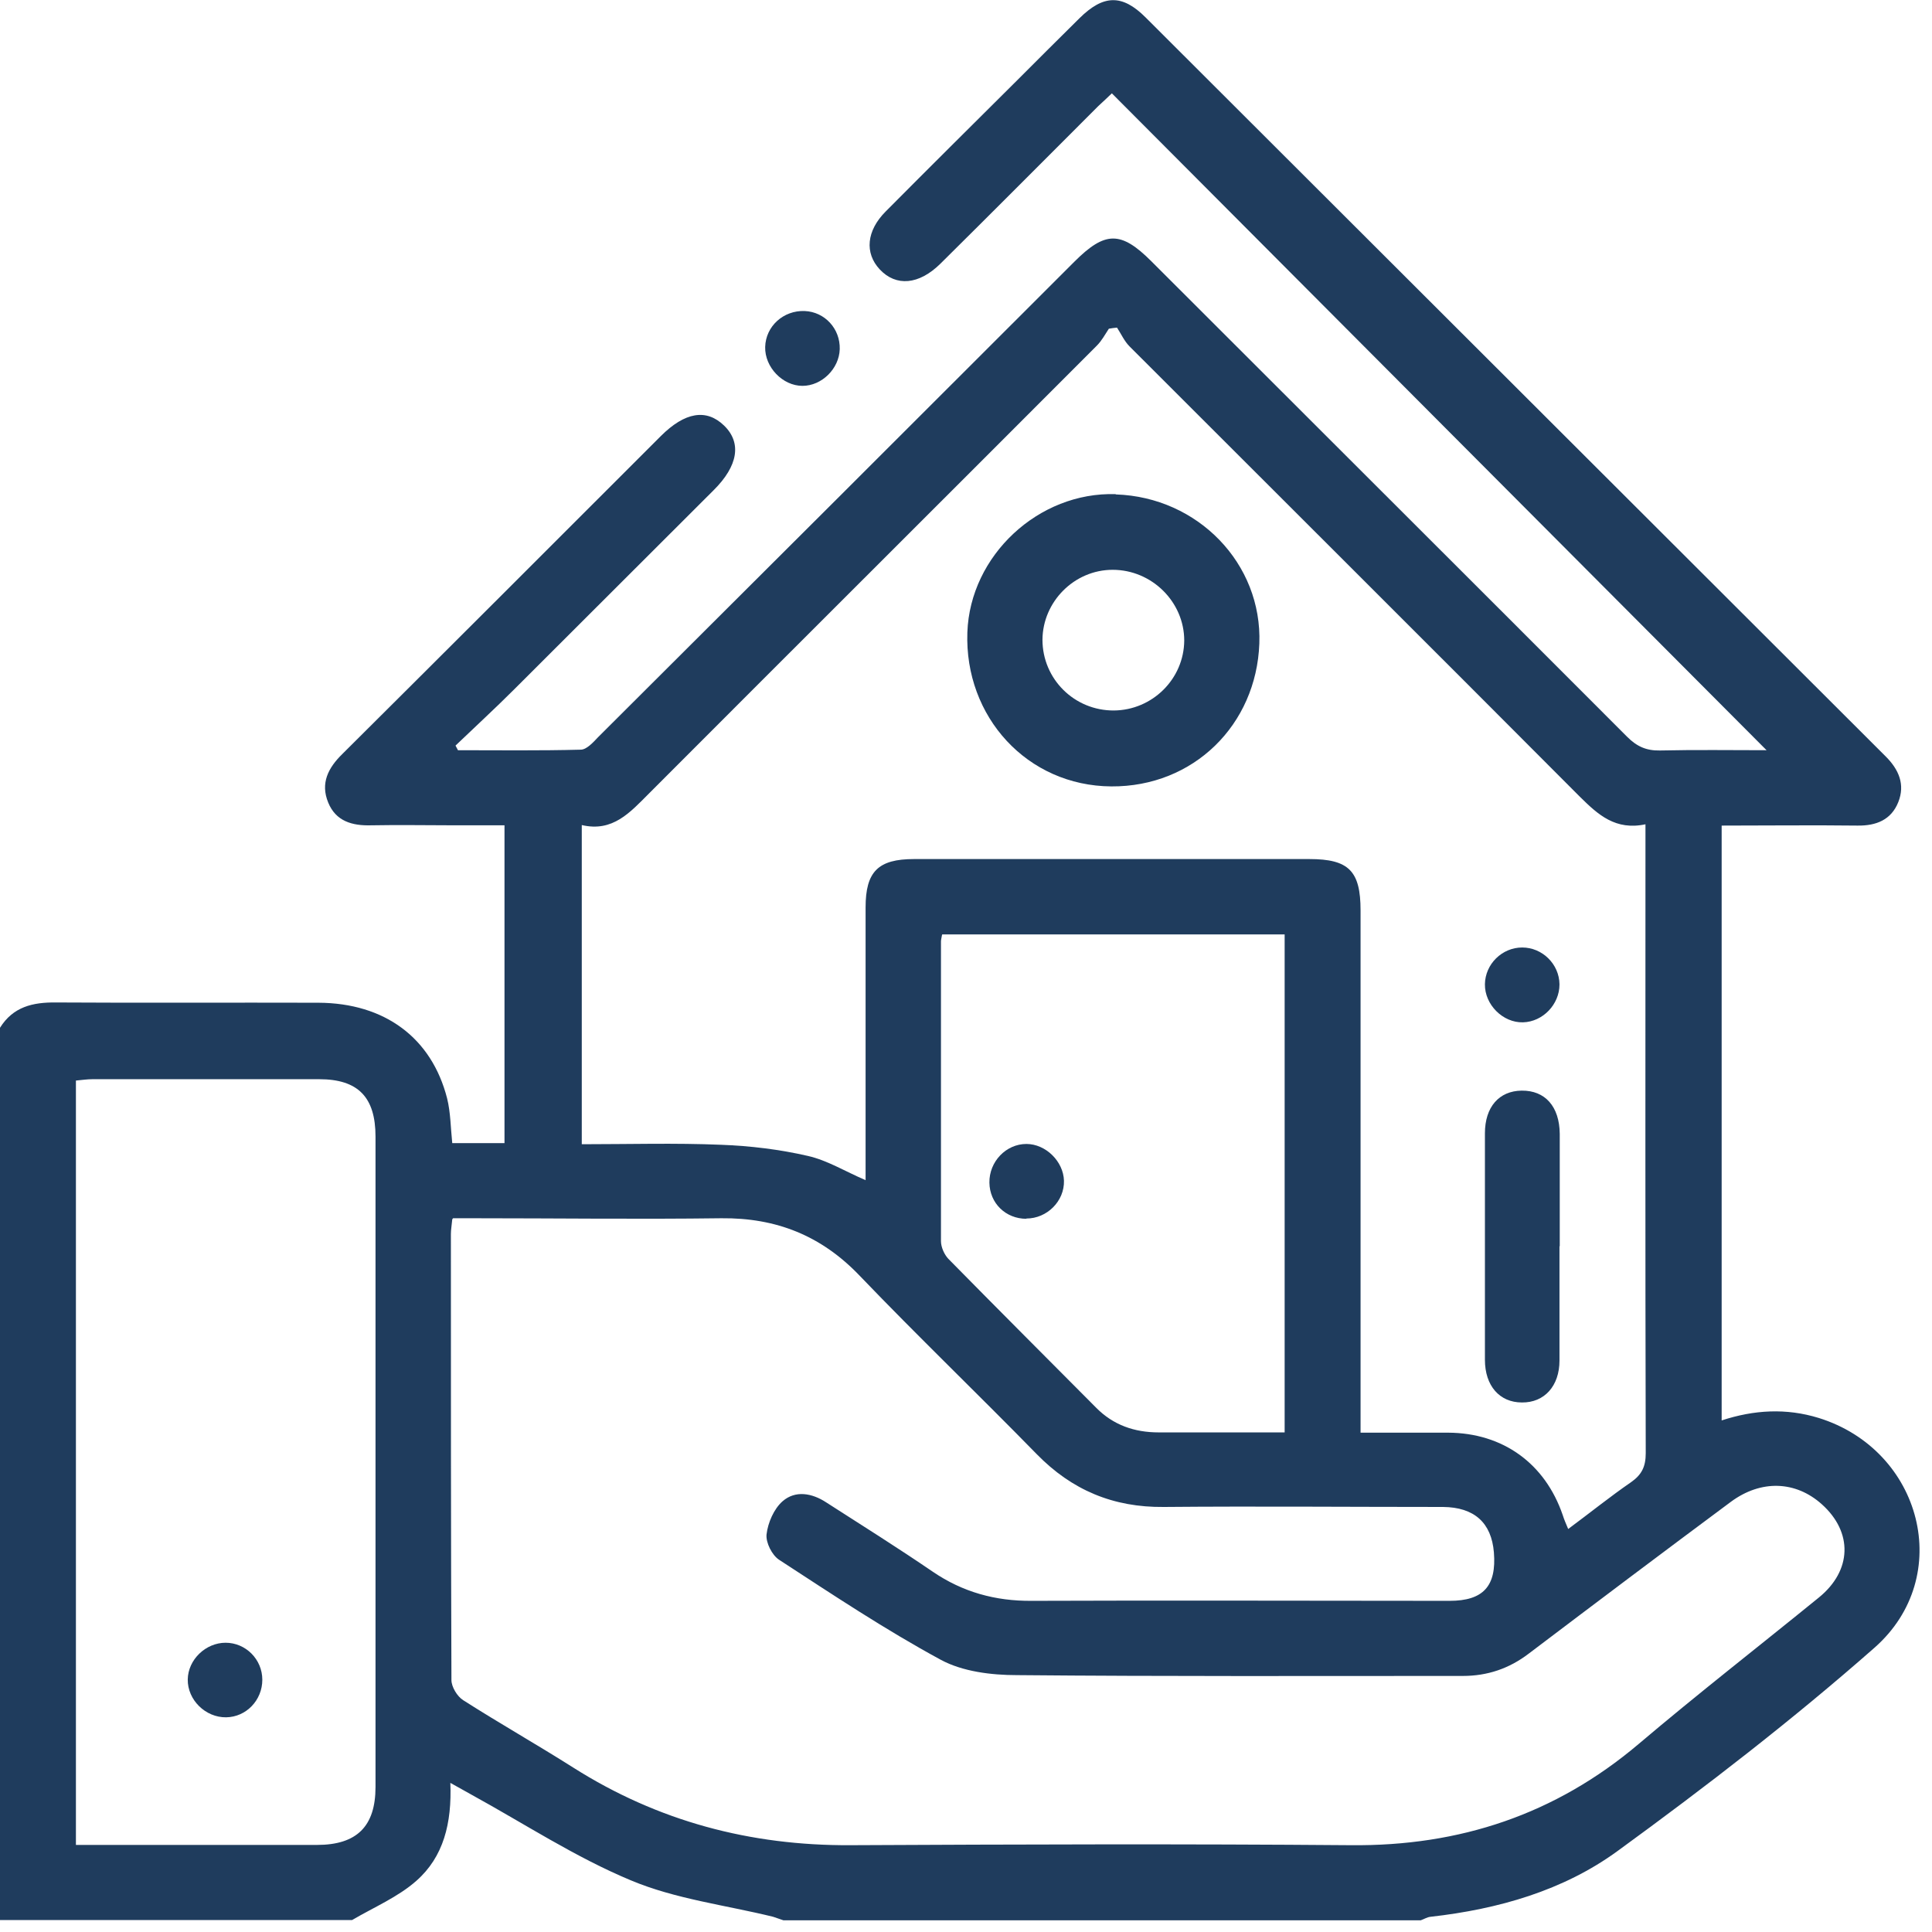 <svg xmlns="http://www.w3.org/2000/svg" width="71" height="71" viewBox="0 0 71 71" fill="none"><g clip-path="url(#clip0_25_153)"><path d="M0 37.77C0.48 37 1.2 36.83 2.06 36.84C5.27 36.86 8.49 36.84 11.7 36.85C14.14 36.86 15.86 38.14 16.43 40.36C16.56 40.88 16.56 41.44 16.62 42.01H18.54V30.33C17.96 30.33 17.35 30.33 16.74 30.33C15.71 30.33 14.67 30.31 13.64 30.33C12.94 30.35 12.34 30.18 12.06 29.49C11.77 28.78 12.06 28.22 12.58 27.71C16.21 24.1 19.83 20.48 23.45 16.86C23.73 16.58 24 16.31 24.28 16.03C25.17 15.14 25.96 15.01 26.61 15.64C27.26 16.27 27.13 17.12 26.22 18.02C23.78 20.45 21.35 22.89 18.91 25.32C18.2 26.03 17.46 26.71 16.74 27.4C16.77 27.46 16.8 27.51 16.83 27.57C18.33 27.57 19.84 27.59 21.34 27.55C21.56 27.55 21.8 27.28 21.98 27.09C27.82 21.27 33.65 15.45 39.48 9.62C40.61 8.49 41.19 8.48 42.31 9.6C48.14 15.43 53.98 21.25 59.8 27.08C60.15 27.43 60.5 27.59 61 27.58C62.32 27.55 63.64 27.57 64.92 27.57C56.91 19.53 48.91 11.51 40.86 3.43C40.72 3.57 40.54 3.73 40.36 3.9C38.43 5.83 36.5 7.77 34.56 9.69C33.77 10.47 32.93 10.54 32.33 9.9C31.77 9.3 31.84 8.48 32.55 7.77C34.12 6.19 35.7 4.62 37.28 3.05C38.08 2.25 38.87 1.46 39.67 0.67C40.55 -0.2 41.24 -0.22 42.1 0.64C51.17 9.69 60.23 18.75 69.3 27.8C69.78 28.28 70.02 28.83 69.76 29.48C69.5 30.13 68.95 30.35 68.26 30.34C66.61 30.32 64.96 30.34 63.27 30.34V52.2C64.46 51.81 65.64 51.74 66.84 52.11C70.63 53.29 71.85 57.94 68.89 60.55C65.88 63.2 62.69 65.66 59.45 68.02C57.45 69.48 55.06 70.16 52.58 70.44C52.45 70.45 52.33 70.53 52.21 70.57H28.79C28.66 70.53 28.54 70.48 28.41 70.44C26.66 70.01 24.82 69.79 23.18 69.1C21.14 68.25 19.27 67.02 17.32 65.95C17.1 65.83 16.88 65.7 16.55 65.52C16.61 67 16.3 68.24 15.3 69.12C14.62 69.72 13.74 70.09 12.94 70.56H0V37.77ZM16.62 44.81C16.6 45.04 16.57 45.19 16.57 45.35C16.57 50.81 16.57 56.28 16.59 61.74C16.59 61.99 16.8 62.34 17.02 62.48C18.35 63.33 19.73 64.11 21.07 64.96C24.18 66.93 27.57 67.83 31.25 67.81C37.38 67.78 43.51 67.76 49.64 67.81C53.64 67.85 57.16 66.68 60.22 64.09C62.39 62.25 64.64 60.5 66.84 58.71C68.06 57.72 68.1 56.31 66.95 55.28C65.99 54.42 64.72 54.37 63.61 55.19C61.12 57.04 58.65 58.9 56.18 60.77C55.46 61.32 54.66 61.59 53.76 61.59C48.3 61.59 42.83 61.61 37.37 61.56C36.43 61.56 35.38 61.43 34.58 61C32.53 59.89 30.58 58.59 28.63 57.32C28.37 57.15 28.14 56.69 28.17 56.39C28.22 55.96 28.44 55.45 28.76 55.17C29.23 54.76 29.84 54.87 30.36 55.21C31.67 56.05 32.99 56.88 34.28 57.76C35.38 58.51 36.58 58.84 37.91 58.83C43.03 58.81 48.15 58.83 53.27 58.83C54.51 58.83 55 58.29 54.9 57.05C54.81 55.96 54.18 55.39 53.03 55.38C49.61 55.38 46.19 55.35 42.77 55.38C40.91 55.4 39.39 54.76 38.1 53.44C35.95 51.24 33.73 49.11 31.6 46.89C30.19 45.41 28.53 44.75 26.51 44.77C23.48 44.81 20.45 44.77 17.42 44.77H16.65L16.62 44.81ZM60.48 30.29C59.37 30.53 58.73 29.94 58.07 29.29C52.56 23.76 47.03 18.25 41.51 12.73C41.32 12.54 41.2 12.27 41.05 12.04C40.95 12.05 40.85 12.06 40.75 12.08C40.61 12.29 40.49 12.52 40.31 12.7C34.83 18.19 29.33 23.67 23.85 29.16C23.16 29.85 22.52 30.59 21.38 30.32V42.05C23.11 42.05 24.81 42 26.5 42.07C27.57 42.11 28.65 42.24 29.69 42.48C30.4 42.64 31.06 43.05 31.81 43.37C31.81 43.08 31.81 42.83 31.81 42.58C31.81 39.5 31.81 36.43 31.81 33.35C31.81 32.03 32.27 31.57 33.59 31.57C38.43 31.57 43.28 31.57 48.12 31.57C49.57 31.57 50 32.01 50 33.46C50 39.57 50 45.67 50 51.78C50 52.05 50 52.32 50 52.65C51.12 52.65 52.17 52.65 53.22 52.65C55.23 52.66 56.78 53.78 57.43 55.68C57.48 55.84 57.55 56 57.63 56.19C58.44 55.59 59.17 55 59.94 54.47C60.34 54.19 60.48 53.89 60.48 53.4C60.46 45.96 60.47 38.52 60.47 31.09V30.29H60.48ZM2.78 67.8C3.04 67.8 3.25 67.8 3.45 67.8C6.18 67.8 8.91 67.8 11.65 67.8C13.11 67.8 13.8 67.12 13.8 65.67C13.8 57.7 13.8 49.74 13.8 41.77C13.8 40.32 13.16 39.66 11.73 39.66C8.95 39.66 6.17 39.66 3.4 39.66C3.2 39.66 3.01 39.69 2.79 39.71V67.81L2.78 67.8ZM34.62 34.35C34.6 34.47 34.58 34.54 34.58 34.6C34.58 38.27 34.58 41.94 34.58 45.61C34.58 45.83 34.7 46.1 34.85 46.26C36.65 48.09 38.47 49.91 40.28 51.73C40.91 52.37 41.69 52.64 42.58 52.64C43.8 52.64 45.01 52.64 46.23 52.64C46.56 52.64 46.89 52.64 47.21 52.64V34.34H34.63L34.62 34.35Z" fill="#1F3C5D"></path><path d="M30.86 12.83C30.84 13.55 30.2 14.18 29.49 14.18C28.76 14.18 28.1 13.49 28.12 12.75C28.14 11.99 28.79 11.4 29.57 11.43C30.31 11.46 30.88 12.08 30.86 12.83Z" fill="#1F3C5D"></path><path d="M41.01 18.17C44.02 18.27 46.39 20.71 46.28 23.65C46.17 26.64 43.86 28.92 40.84 28.9C37.75 28.88 35.44 26.34 35.55 23.24C35.65 20.41 38.17 18.07 41 18.16L41.01 18.17ZM40.93 26.11C42.35 26.1 43.51 24.95 43.52 23.54C43.52 22.12 42.33 20.94 40.89 20.94C39.48 20.94 38.32 22.11 38.31 23.51C38.31 24.95 39.48 26.12 40.94 26.11H40.93Z" fill="#1F3C5D"></path><path d="M57.31 45.8C57.31 47.2 57.31 48.6 57.31 50C57.31 50.94 56.75 51.55 55.93 51.54C55.11 51.54 54.57 50.93 54.57 49.97C54.57 47.2 54.57 44.42 54.57 41.65C54.57 40.68 55.09 40.09 55.92 40.08C56.78 40.07 57.31 40.66 57.32 41.67C57.32 43.05 57.32 44.42 57.32 45.8H57.31Z" fill="#1F3C5D"></path><path d="M57.31 36.18C57.31 36.91 56.7 37.55 55.97 37.57C55.23 37.59 54.56 36.92 54.57 36.17C54.58 35.43 55.2 34.82 55.94 34.82C56.68 34.82 57.3 35.43 57.31 36.17V36.18Z" fill="#1F3C5D"></path><path d="M9.64 61.73C9.64 62.48 9.05 63.1 8.31 63.11C7.55 63.12 6.89 62.47 6.9 61.72C6.91 60.99 7.56 60.37 8.29 60.37C9.03 60.37 9.64 60.98 9.64 61.73Z" fill="#1F3C5D"></path><path d="M37.72 44.79C36.96 44.79 36.37 44.22 36.36 43.46C36.35 42.69 36.97 42.04 37.72 42.04C38.43 42.04 39.08 42.68 39.1 43.39C39.12 44.14 38.48 44.78 37.72 44.78V44.79Z" fill="#1F3C5D"></path></g><defs><clipPath id="clip0_25_153"><rect width="70.55" height="70.56" fill="white"></rect></clipPath></defs></svg>